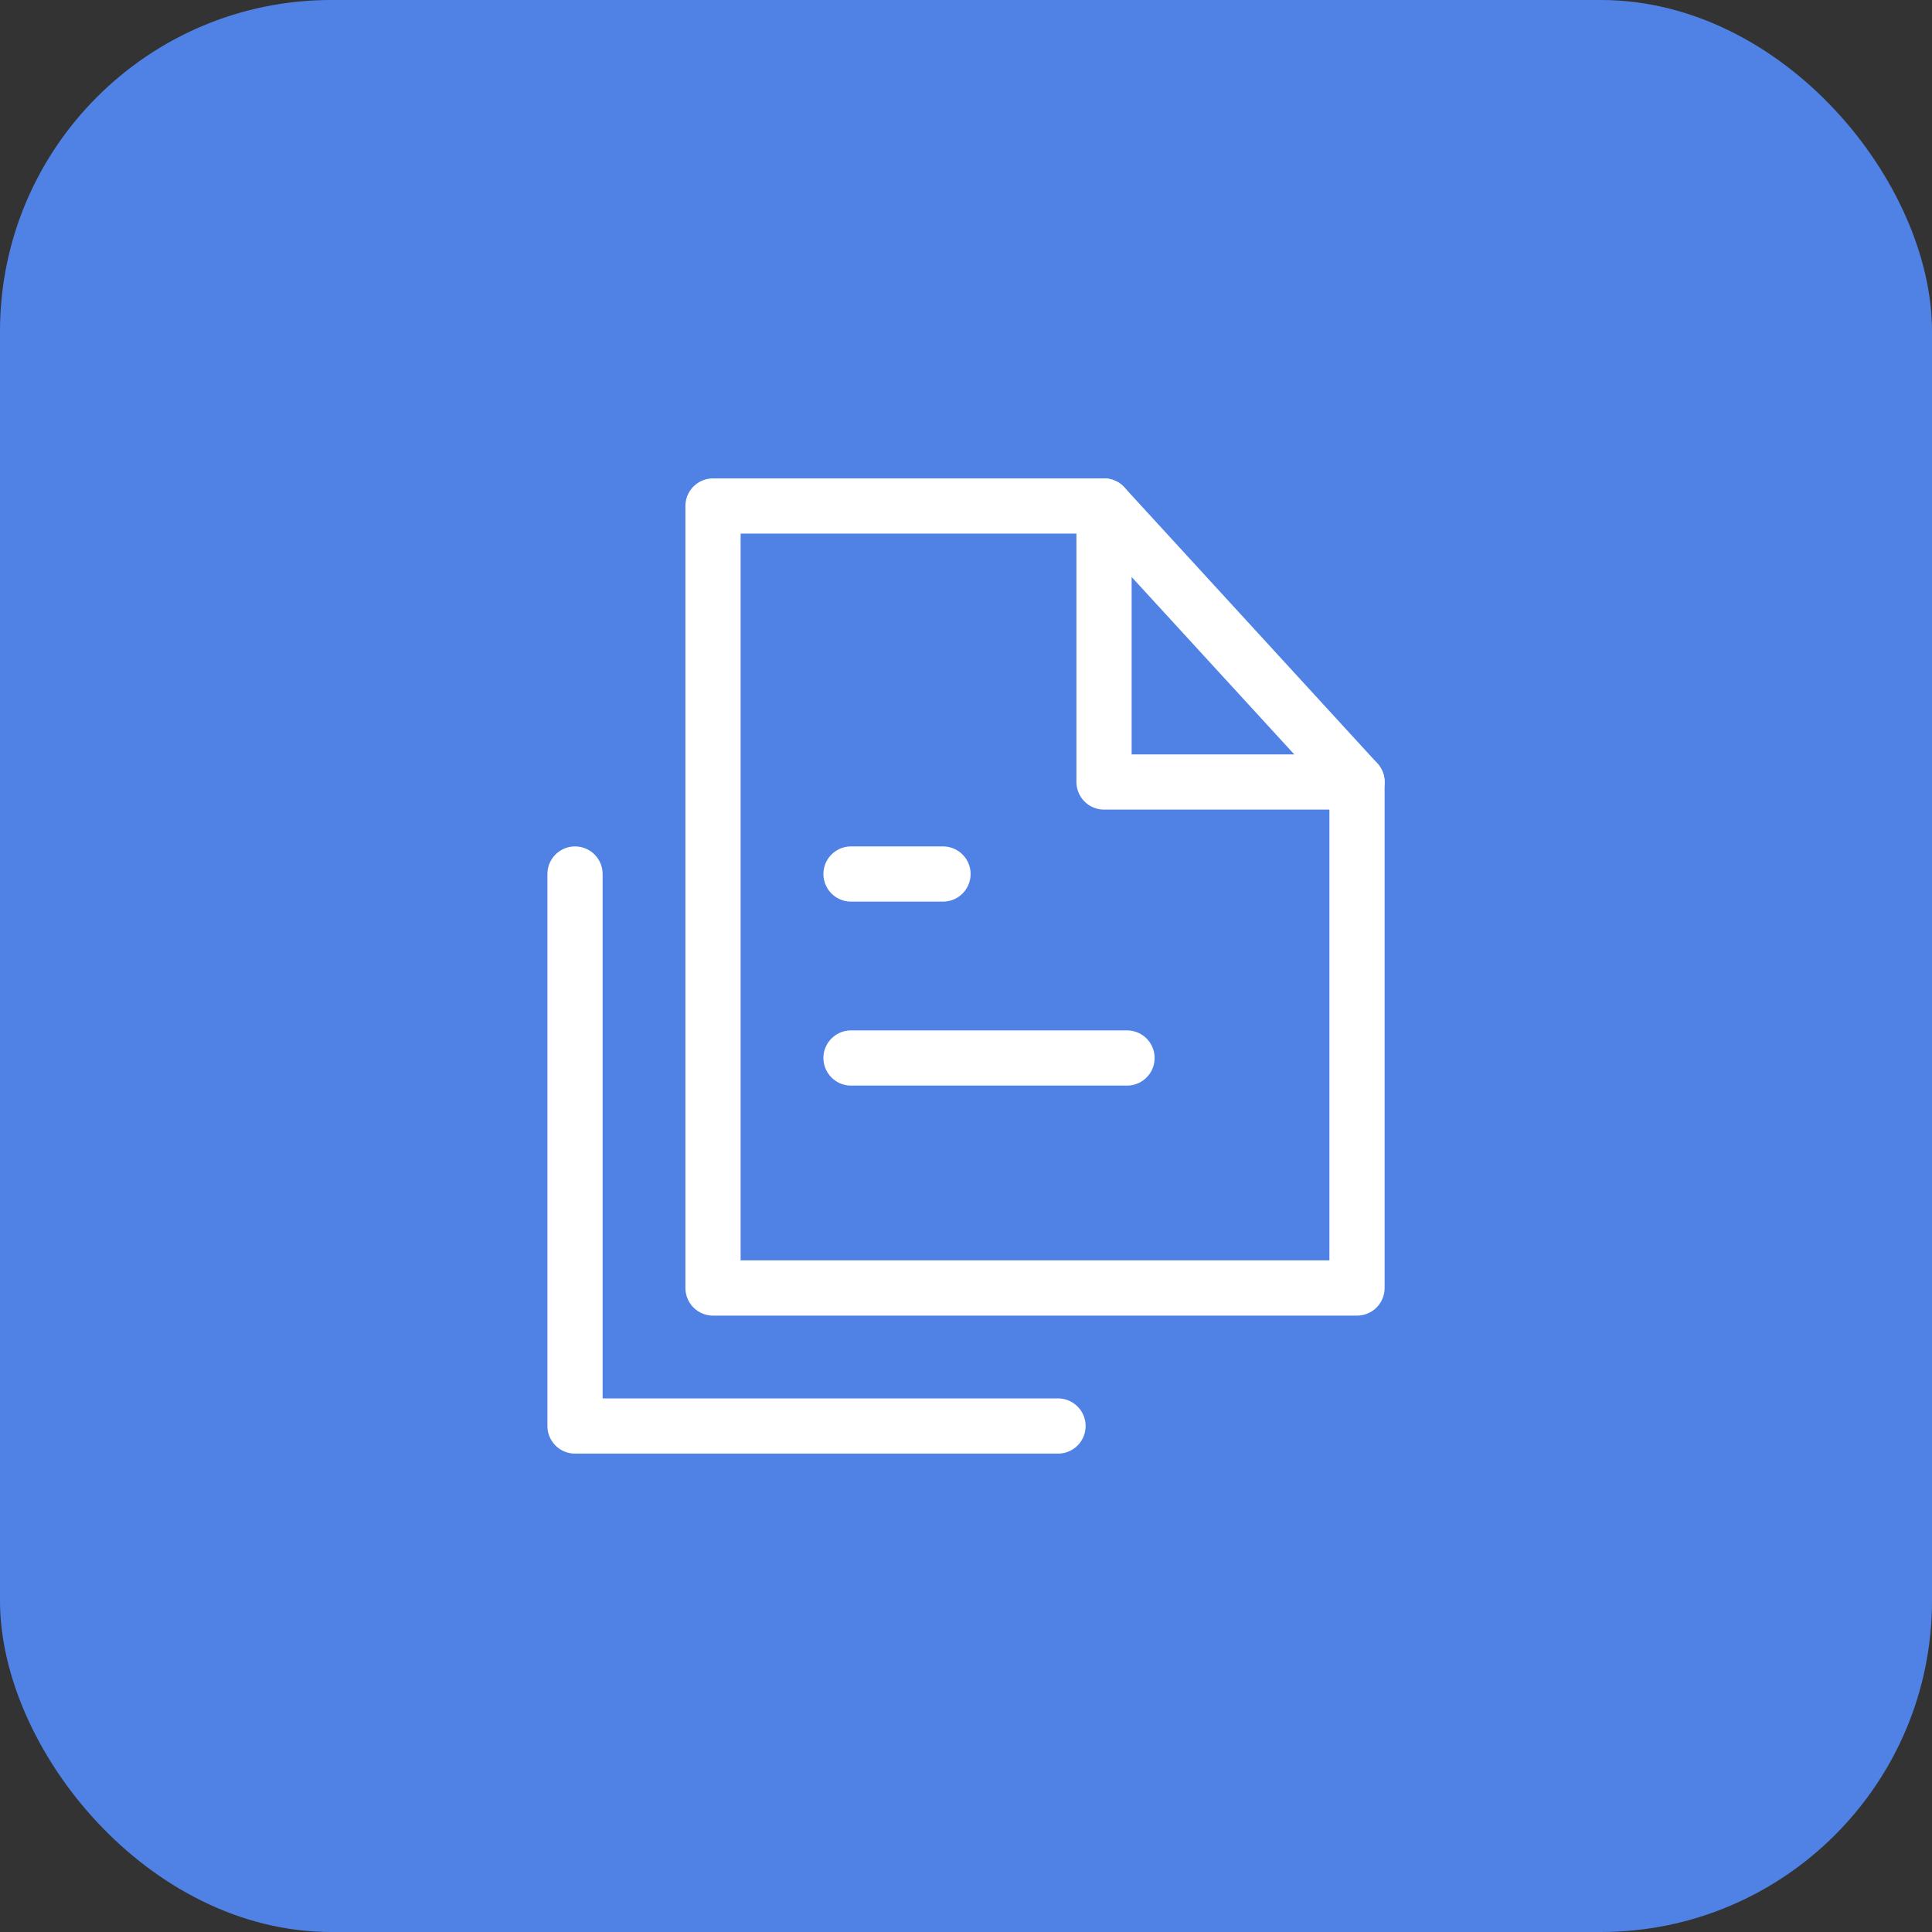 <svg width="70" height="70" viewBox="0 0 70 70" fill="none" xmlns="http://www.w3.org/2000/svg">
<rect x="0" y="0" width="70" height="70" fill="#333333" stroke="none"/>
<rect width="70" height="70" rx="12" fill="#5082E6"/>
<path d="M25.834 46.667H49.167V28.333H40.001V18.333H25.834V46.667Z" stroke="white" stroke-width="2" stroke-linecap="round" stroke-linejoin="round"/>
<path d="M40 18.333L49.167 28.333" stroke="white" stroke-width="2" stroke-linecap="round" stroke-linejoin="round"/>
<path d="M20.834 31.667V51.667H38.334" stroke="white" stroke-width="2" stroke-linecap="round" stroke-linejoin="round"/>
<path d="M30.834 31.667H34.167" stroke="white" stroke-width="2" stroke-linecap="round"/>
<path d="M30.834 38.333H40.834" stroke="white" stroke-width="2" stroke-linecap="round"/>
</svg>
